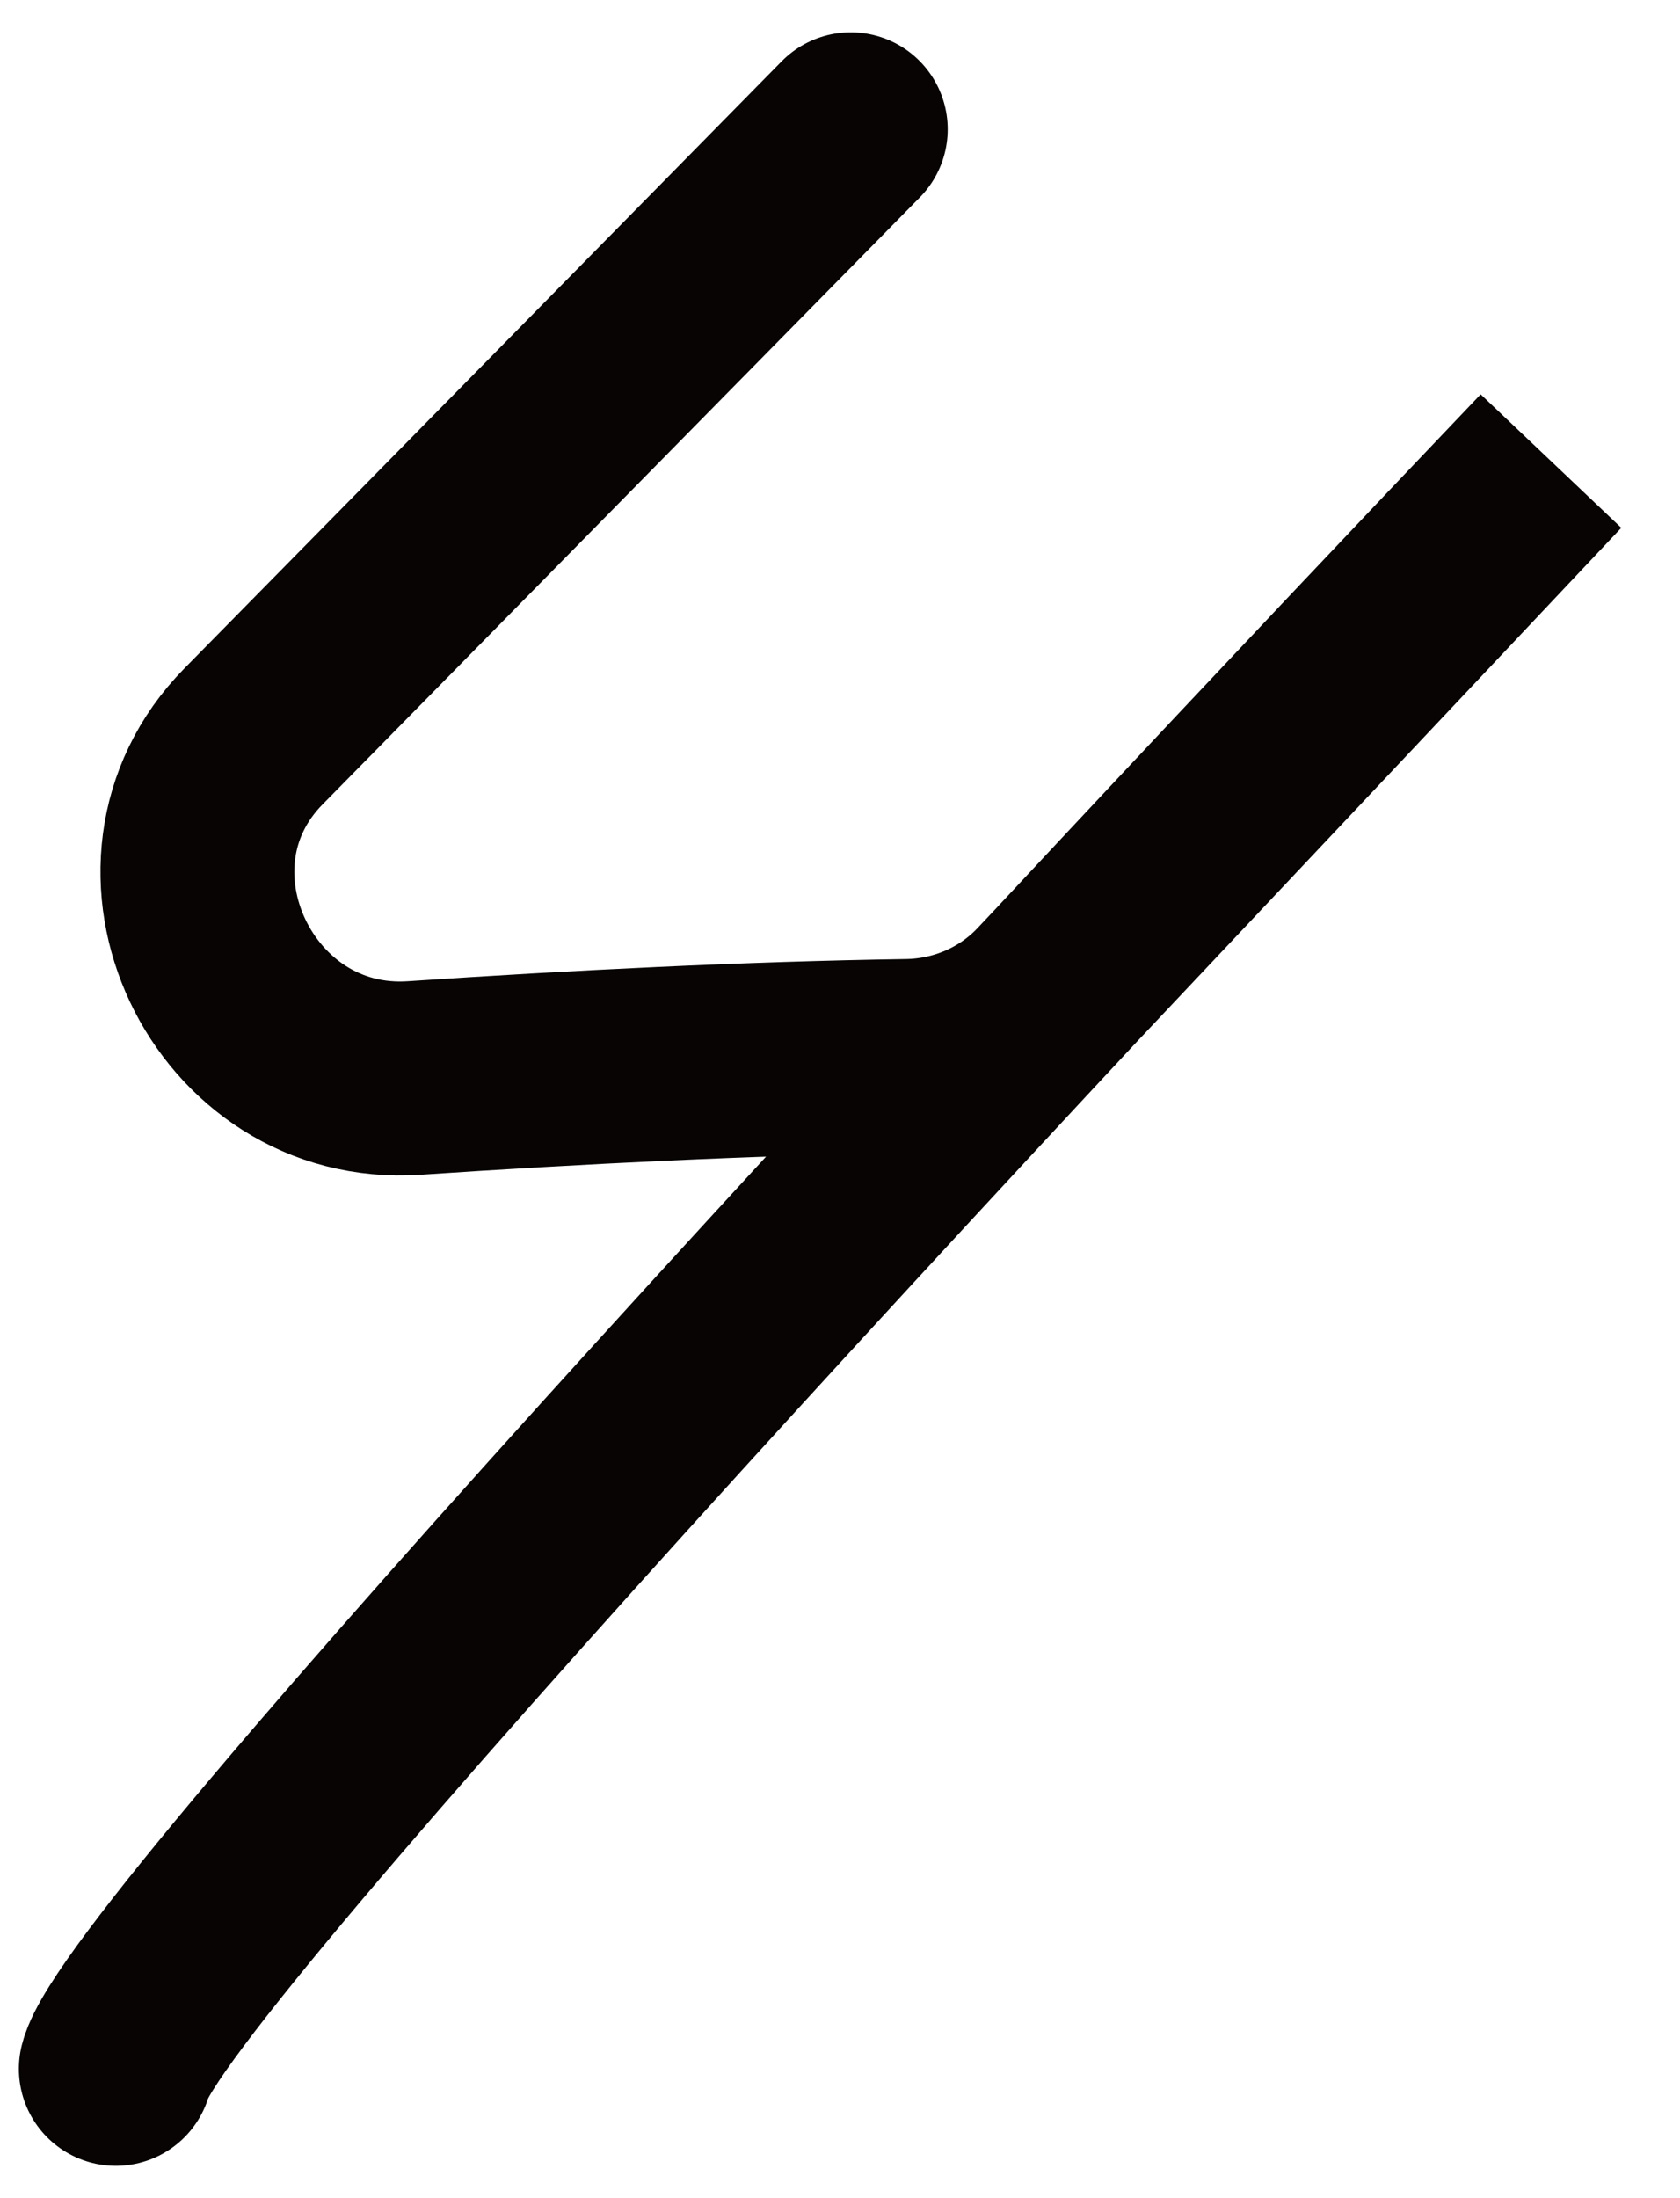 <?xml version="1.0" encoding="UTF-8"?> <svg xmlns="http://www.w3.org/2000/svg" width="26" height="34" viewBox="0 0 26 34" fill="none"> <path d="M13.167 2L3.924 11.389C1.943 13.401 3.593 16.864 6.411 16.674C8.915 16.506 11.589 16.371 14.04 16.334C14.866 16.322 15.655 15.984 16.221 15.383L24 7.135C16.778 14.703 2.225 30.27 1.792 32" stroke="#070403" stroke-width="3" stroke-linecap="round"></path> </svg> 